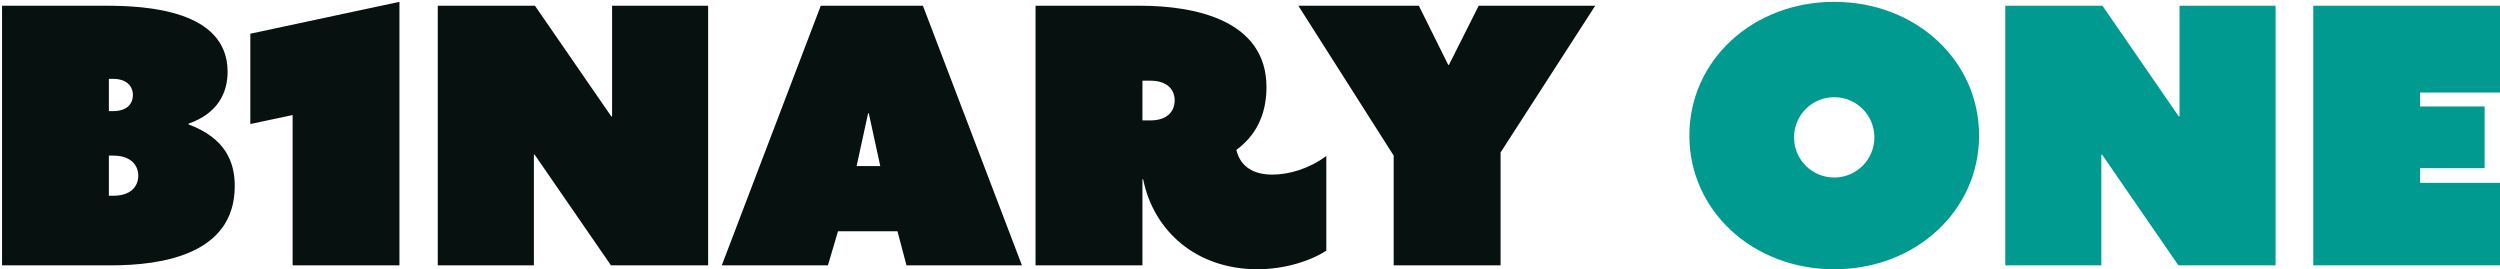 <?xml version="1.0" encoding="UTF-8"?>
<svg id="Ebene_1" data-name="Ebene 1" xmlns="http://www.w3.org/2000/svg" viewBox="0 0 352.93 38.01">
  <defs>
    <style>
      .cls-1 {
        fill: none;
      }

      .cls-2 {
        fill: #009a91;
      }

      .cls-3 {
        fill: #061110;
      }
    </style>
  </defs>
  <g>
    <path class="cls-2" d="M326.56,37.46h27.08v-11.64h-11.99v-2.08h9.11v-8.71h-9.11v-1.97h11.29V.81h-26.37v36.64ZM283.09,37.46h13.56v-15.59l.1-.05,10.78,15.64h13.72V.81h-13.56v15.59l-.1.05-10.78-15.64h-13.72v36.64ZM253.27,19.39c0-3.14,2.53-5.67,5.67-5.67s5.67,2.53,5.67,5.67-2.53,5.67-5.67,5.67-5.67-2.53-5.67-5.67M238.49,19.13c0,10.63,8.96,18.88,20.45,18.88s20.45-8.25,20.45-18.88S270.43.26,258.94.26s-20.45,8.25-20.45,18.88"/>
    <path class="cls-3" d="M196.76,37.46h15.08v-15.94L225.2.81h-16.45l-4.2,8.35h-.1l-4.15-8.35h-17.01l13.46,21.16v15.49ZM161.28,17.01v-5.62h1.11c2.33,0,3.44,1.21,3.44,2.78s-1.06,2.83-3.44,2.83h-1.11ZM146.2,37.46h15.08v-12.15h.1c1.47,7.29,7.49,12.7,16.14,12.7,3.8,0,7.49-1.16,9.72-2.63v-13.36c-2.38,1.77-5.21,2.63-7.64,2.63-3.09,0-4.61-1.52-5.06-3.49,2.63-1.92,4.25-4.81,4.25-8.86,0-9.51-10.22-11.49-17.82-11.49h-14.78v36.64ZM120.93,23.44l1.62-7.44h.1l1.62,7.44h-3.34ZM101.9,37.46h14.98l1.42-4.81h8.4l1.27,4.81h16.3L130.29.81h-14.42l-13.97,36.64ZM61.81,37.46h13.56v-15.59l.1-.05,10.78,15.64h13.72V.81h-13.56v15.59l-.1.05L75.52.81h-13.72v36.64ZM41.31,37.46h15.08V.26l-21.05,4.5v12.75l5.97-1.27v21.21ZM15.37,27.64v-5.67h.66c2.33,0,3.49,1.27,3.49,2.83s-1.11,2.83-3.49,2.83h-.66ZM15.37,15.69v-4.56h.56c1.87,0,2.83.96,2.83,2.28s-.91,2.28-2.83,2.28h-.56ZM.29,37.46h15.39c7.14,0,17.46-1.52,17.46-11.19,0-3.29-1.21-6.73-6.53-8.71v-.1c4.05-1.42,5.52-4.25,5.52-7.34C32.12,1.37,20.48.81,14.97.81H.29v36.64Z"/>
  </g>
  <rect class="cls-1" x="-41.08" y="-37.76" width="434.9" height="112.97"/>
</svg>
